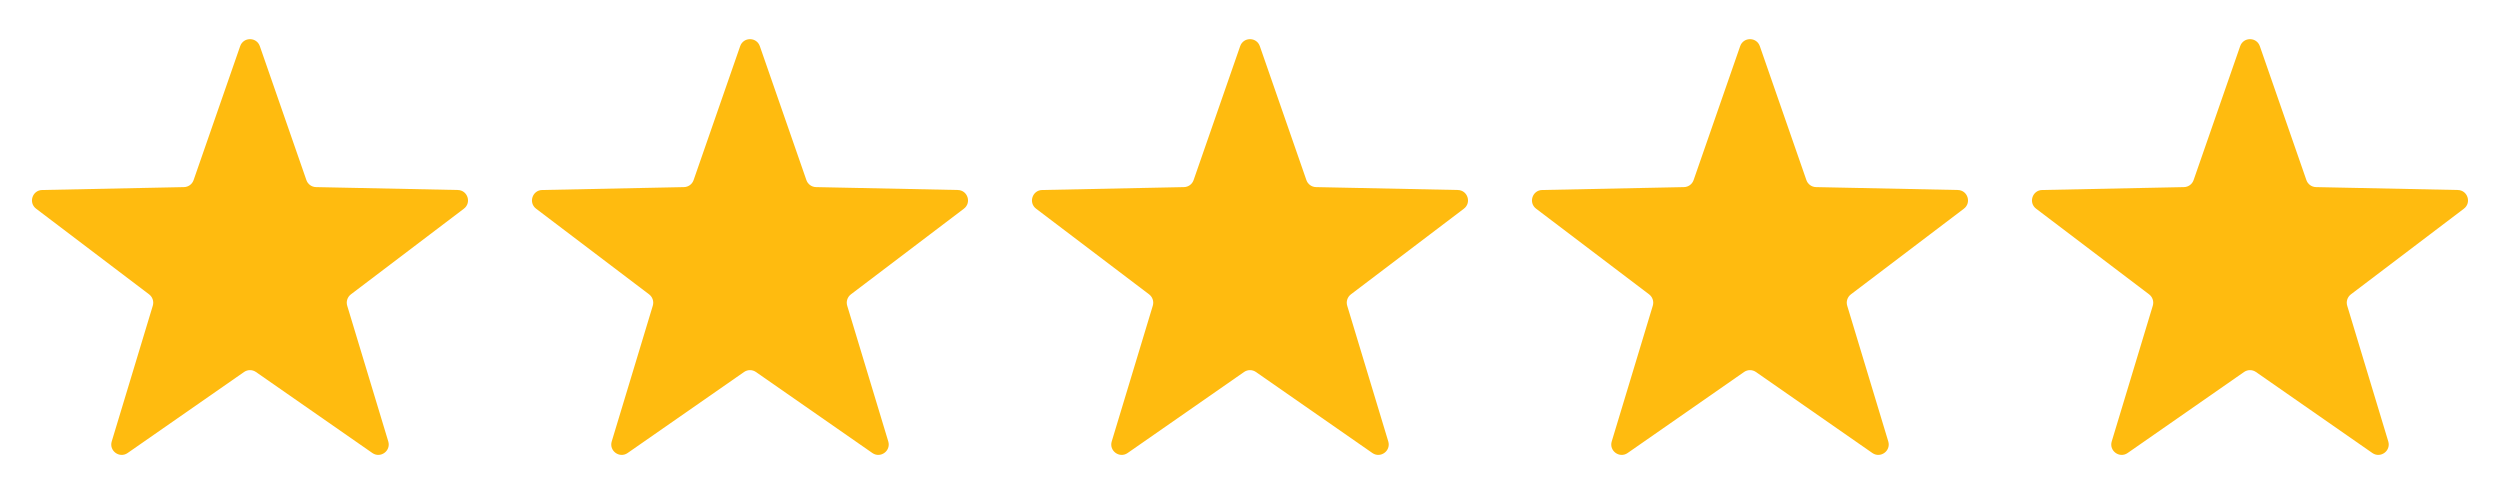 <svg width="120" height="24" viewBox="0 0 120 24" fill="none" xmlns="http://www.w3.org/2000/svg">
<path d="M11.528 2.216C11.683 1.768 12.317 1.768 12.472 2.216L14.707 8.645C14.776 8.843 14.96 8.977 15.169 8.981L21.974 9.12C22.448 9.13 22.644 9.732 22.266 10.018L16.842 14.13C16.676 14.257 16.605 14.474 16.666 14.674L18.637 21.189C18.774 21.642 18.262 22.015 17.873 21.744L12.286 17.856C12.114 17.737 11.886 17.737 11.714 17.856L6.127 21.744C5.738 22.015 5.226 21.642 5.363 21.189L7.334 14.674C7.395 14.474 7.324 14.257 7.158 14.13L1.734 10.018C1.356 9.732 1.551 9.13 2.025 9.12L8.831 8.981C9.04 8.977 9.224 8.843 9.293 8.645L11.528 2.216Z" fill="#FFBB0F"/>
<path d="M35.528 2.216C35.683 1.768 36.317 1.768 36.472 2.216L38.707 8.645C38.776 8.843 38.96 8.977 39.169 8.981L45.974 9.12C46.449 9.13 46.644 9.732 46.266 10.018L40.842 14.13C40.676 14.257 40.605 14.474 40.666 14.674L42.637 21.189C42.774 21.642 42.262 22.015 41.873 21.744L36.285 17.856C36.114 17.737 35.886 17.737 35.714 17.856L30.127 21.744C29.738 22.015 29.226 21.642 29.363 21.189L31.334 14.674C31.395 14.474 31.324 14.257 31.158 14.13L25.733 10.018C25.356 9.732 25.552 9.13 26.025 9.12L32.831 8.981C33.04 8.977 33.224 8.843 33.293 8.645L35.528 2.216Z" fill="#FFBB0F"/>
<path d="M59.528 2.216C59.683 1.768 60.317 1.768 60.472 2.216L62.707 8.645C62.776 8.843 62.96 8.977 63.169 8.981L69.975 9.12C70.448 9.13 70.644 9.732 70.266 10.018L64.842 14.13C64.676 14.257 64.605 14.474 64.666 14.674L66.637 21.189C66.774 21.642 66.262 22.015 65.873 21.744L60.285 17.856C60.114 17.737 59.886 17.737 59.714 17.856L54.127 21.744C53.738 22.015 53.226 21.642 53.363 21.189L55.334 14.674C55.395 14.474 55.324 14.257 55.158 14.13L49.733 10.018C49.356 9.732 49.551 9.13 50.025 9.12L56.831 8.981C57.04 8.977 57.224 8.843 57.293 8.645L59.528 2.216Z" fill="#FFBB0F"/>
<path d="M83.528 2.216C83.683 1.768 84.317 1.768 84.472 2.216L86.707 8.645C86.776 8.843 86.96 8.977 87.169 8.981L93.975 9.12C94.448 9.13 94.644 9.732 94.266 10.018L88.842 14.13C88.676 14.257 88.605 14.474 88.666 14.674L90.637 21.189C90.774 21.642 90.262 22.015 89.873 21.744L84.285 17.856C84.114 17.737 83.886 17.737 83.714 17.856L78.127 21.744C77.738 22.015 77.226 21.642 77.363 21.189L79.334 14.674C79.395 14.474 79.324 14.257 79.158 14.13L73.734 10.018C73.356 9.732 73.552 9.13 74.025 9.12L80.831 8.981C81.04 8.977 81.224 8.843 81.293 8.645L83.528 2.216Z" fill="#FFBB0F"/>
<path d="M107.528 2.216C107.683 1.768 108.317 1.768 108.472 2.216L110.707 8.645C110.776 8.843 110.96 8.977 111.169 8.981L117.975 9.12C118.448 9.13 118.644 9.732 118.266 10.018L112.842 14.13C112.676 14.257 112.605 14.474 112.666 14.674L114.637 21.189C114.774 21.642 114.262 22.015 113.873 21.744L108.286 17.856C108.114 17.737 107.886 17.737 107.714 17.856L102.127 21.744C101.738 22.015 101.226 21.642 101.363 21.189L103.334 14.674C103.395 14.474 103.324 14.257 103.158 14.13L97.734 10.018C97.356 9.732 97.552 9.13 98.025 9.12L104.831 8.981C105.04 8.977 105.224 8.843 105.293 8.645L107.528 2.216Z" fill="#FFBB0F"/>
</svg>
